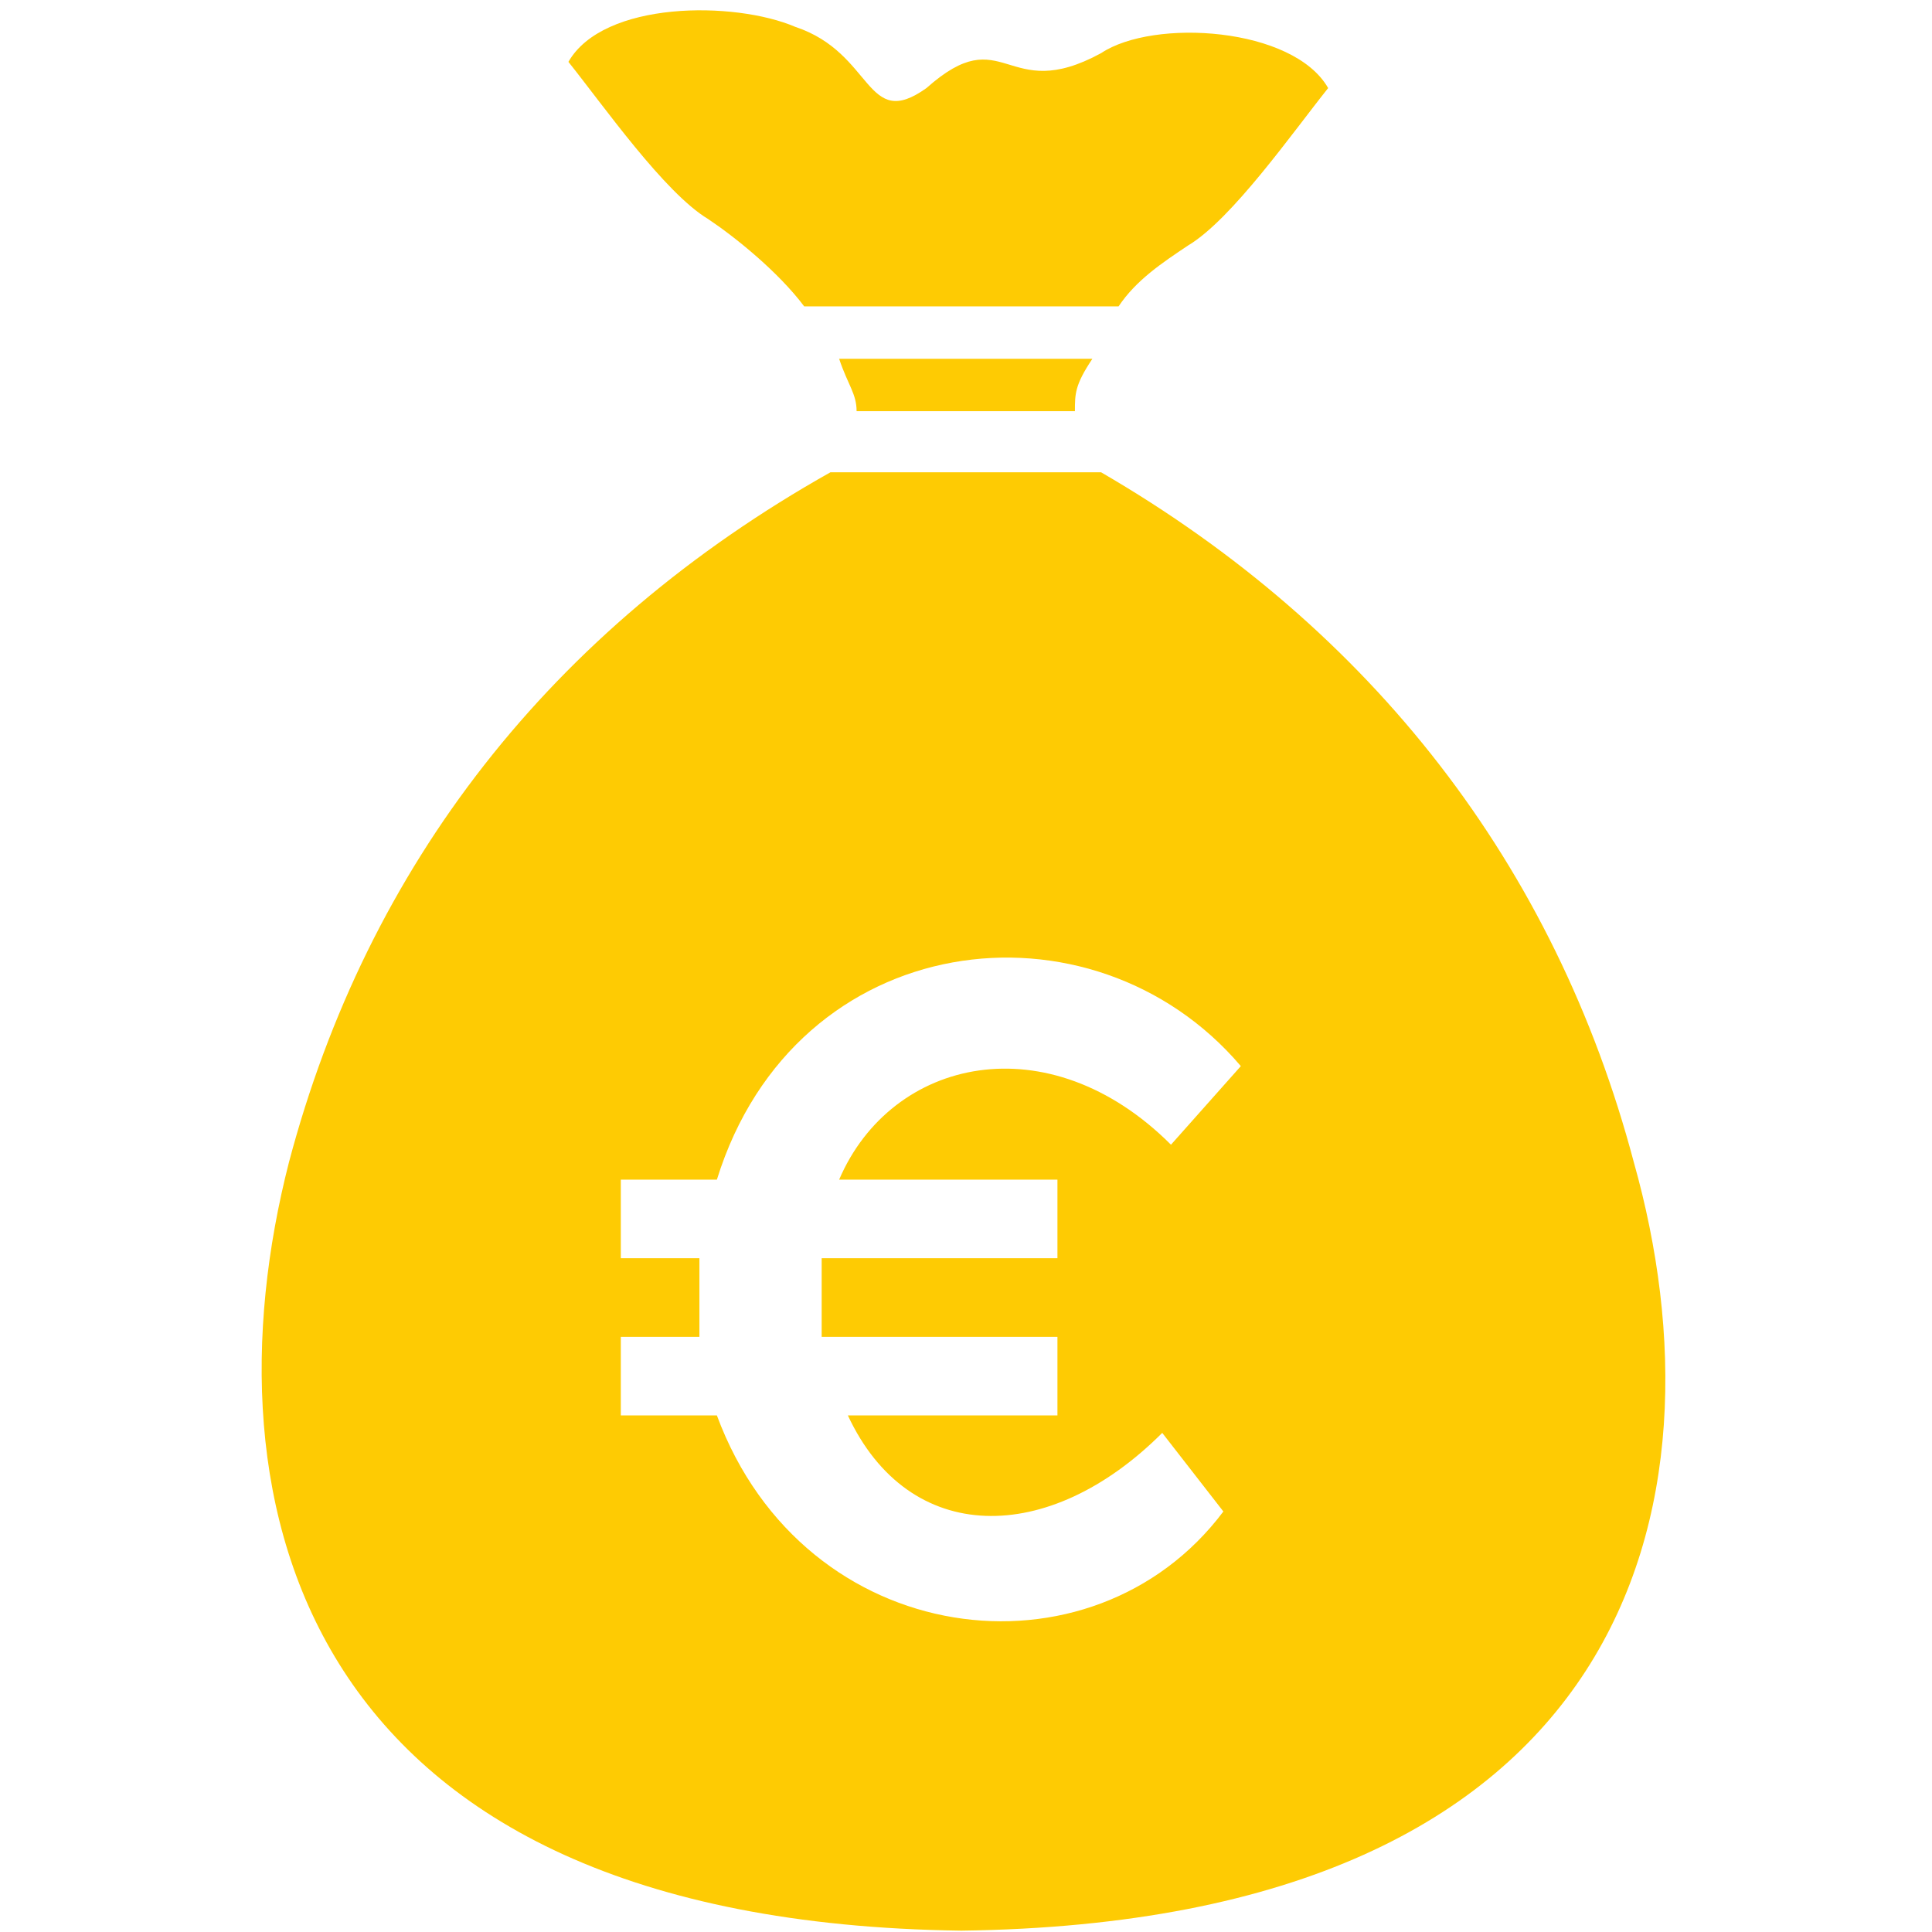 <svg xmlns="http://www.w3.org/2000/svg" xmlns:xlink="http://www.w3.org/1999/xlink" width="1000" zoomAndPan="magnify" viewBox="0 0 750 750" height="1000" preserveAspectRatio="xMidYMid meet" version="1.2"><g id="8d9a0be4b6"><path style=" stroke:none;fill-rule:evenodd;fill:#fecb03;fill-opacity:1;" d="M 434.23 118.938 C 441.012 108.766 451.18 101.988 461.352 95.207 C 478.301 85.035 502.031 51.137 515.59 34.188 C 502.031 10.457 447.793 7.066 427.453 20.625 C 390.16 40.965 390.16 7.066 359.652 34.188 C 335.922 51.137 339.312 20.625 308.801 10.457 C 285.07 0.285 234.223 0.285 220.66 24.016 C 234.223 40.965 257.953 74.867 274.902 85.035 C 285.07 91.816 302.02 105.375 312.191 118.938 Z M 434.23 118.938 "/><path style=" stroke:none;fill-rule:evenodd;fill:#fecb03;fill-opacity:1;" d="M 417.281 159.617 C 417.281 152.836 417.281 149.445 424.062 139.277 L 325.75 139.277 C 329.141 149.445 332.531 152.836 332.531 159.617 Z M 417.281 159.617 "/><path style=" stroke:none;fill-rule:evenodd;fill:#fecb03;fill-opacity:1;" d="M 373.211 749.477 C 634.242 746.086 671.531 583.367 634.242 451.156 C 603.73 335.898 532.543 244.367 427.453 183.348 L 322.359 183.348 C 213.883 244.367 142.691 335.898 112.18 451.156 C 78.281 583.367 115.57 746.086 373.211 749.477 Z M 241 488.445 L 241 457.938 L 278.293 457.938 C 308.801 359.625 424.062 346.066 481.691 413.867 L 454.57 444.375 C 407.109 396.918 346.09 410.477 325.75 457.938 L 410.5 457.938 L 410.5 488.445 L 318.973 488.445 L 318.973 518.957 L 410.5 518.957 L 410.5 549.465 L 329.141 549.465 C 352.871 600.316 407.109 600.316 451.18 556.246 L 474.91 586.758 C 424.062 654.555 312.191 640.996 278.293 549.465 L 241 549.465 L 241 518.957 L 271.512 518.957 L 271.512 488.445 Z M 241 488.445 "/></g></svg>